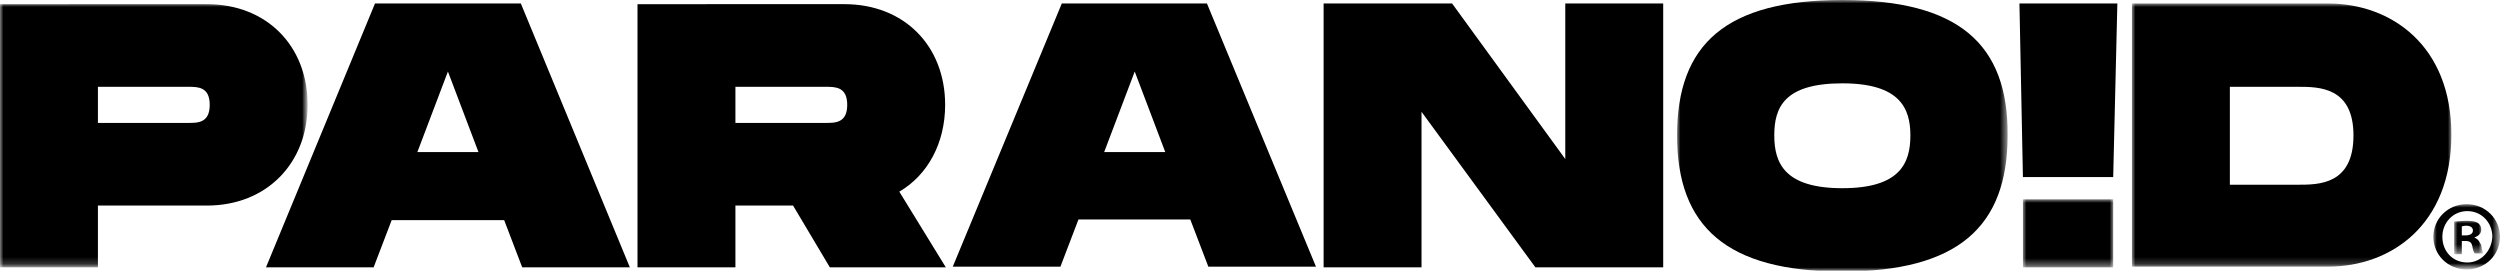 <svg xml:space="preserve" style="enable-background:new 0 0 360 39;" viewBox="0 0 360 39" y="0px" x="0px" xmlns:xlink="http://www.w3.org/1999/xlink" xmlns="http://www.w3.org/2000/svg" id="Layer_1" version="1.1">
<style type="text/css">
	.st0{fill-rule:evenodd;clip-rule:evenodd;}
	.st1{filter:url(#Adobe_OpacityMaskFilter);}
	.st2{fill-rule:evenodd;clip-rule:evenodd;fill:#FFFFFF;}
	.st3{mask:url(#mask-2_1_);fill-rule:evenodd;clip-rule:evenodd;}
	.st4{filter:url(#Adobe_OpacityMaskFilter_00000100372036658682644020000005256297998161023120_);}
	.st5{mask:url(#mask-4_1_);fill-rule:evenodd;clip-rule:evenodd;}
	.st6{filter:url(#Adobe_OpacityMaskFilter_00000170999874865827270160000018272776104789001897_);}
	.st7{mask:url(#mask-4_2_);fill-rule:evenodd;clip-rule:evenodd;}
	.st8{filter:url(#Adobe_OpacityMaskFilter_00000086678064157641057690000005182400874466971298_);}
	.st9{mask:url(#mask-4_3_);fill-rule:evenodd;clip-rule:evenodd;}
	.st10{filter:url(#Adobe_OpacityMaskFilter_00000066510356071766807350000001379947285703665306_);}
	.st11{mask:url(#mask-4_4_);fill-rule:evenodd;clip-rule:evenodd;}
	.st12{filter:url(#Adobe_OpacityMaskFilter_00000115482571117778369650000013632342426219010953_);}
	.st13{mask:url(#mask-4_5_);fill-rule:evenodd;clip-rule:evenodd;}
</style>
<g id="BRAND-STYLE-GUIDE">
	<g transform="translate(-214, -218)" id="_x30_1">
		<g transform="translate(214, 218)" id="Group-20">
			<path d="M54,0.5l-15.7,38h15.5l2.6-6.8h16.2l2.6,6.8h15.5l-15.7-38H54z M64.5,10.3l4.4,11.6h-8.8
				L64.5,10.3z" class="st0" id="Fill-1"></path>
			<g id="Group-19">
				<path d="M118.9,17.7h-13v-5.2h13c1.4,0,3.1,0,3.1,2.6S120.3,17.7,118.9,17.7 M136.1,15.1
					c0-8.5-5.9-14.5-14.5-14.5H91.8v37.9h14.1v-8.9h8.3l5.3,8.9h16.7l-6.7-10.9C133.6,25.2,136.1,20.6,136.1,15.1" class="st0" id="Fill-2"></path>
				<path d="M159,21.9l4.4-11.6l4.4,11.6H159z M152.9,0.5l-15.7,37.9h15.5l2.6-6.8h16.1l2.6,6.8h15.5
					L173.8,0.5H152.9z" class="st0" id="Fill-4"></path>
				<polygon points="225.4,22.9 209.1,0.5 190.6,0.5 190.6,38.5 204.7,38.5 204.7,16.1 221.1,38.5 
					239.5,38.5 239.5,0.5 225.4,0.5" class="st0" id="Fill-6"></polygon>
				<g transform="translate(940.396, 0)" id="Group-10">
					<g id="Clip-9">
					</g>
					<defs>
						<filter height="39" width="47.7" y="0" x="-698.9" filterUnits="userSpaceOnUse" id="Adobe_OpacityMaskFilter">
							<feColorMatrix values="1 0 0 0 0  0 1 0 0 0  0 0 1 0 0  0 0 0 1 0" type="matrix"></feColorMatrix>
						</filter>
					</defs>
					<mask id="mask-2_1_" height="39" width="47.7" y="0" x="-698.9" maskUnits="userSpaceOnUse">
						<g class="st1">
							<polygon points="-698.9,0 -651.2,0 -651.2,39 -698.9,39" class="st2" id="path-1_1_"></polygon>
						</g>
					</mask>
					<path d="M-675.1,27.1c-8.3,0-9.8-3.6-9.8-7.6c0-4,1.4-7.5,9.8-7.5c8.3,0,9.8,3.6,9.8,7.5
						C-665.3,23.5-666.8,27.1-675.1,27.1 M-675.1,0c-16.7,0-23.8,6.3-23.8,19.5c0,13.2,7.2,19.6,23.8,19.6
						c16.6,0,23.8-6.4,23.8-19.6C-651.2,6.3-658.4,0-675.1,0" class="st3" id="Fill-8"></path>
				</g>
				<polygon points="291.3,25.5 304.3,25.5 304.9,0.5 290.8,0.5" class="st0" id="Fill-11"></polygon>
				<g id="Clip-14">
				</g>
				<defs>
					
						<filter height="9.8" width="13" y="28.7" x="291.3" filterUnits="userSpaceOnUse" id="Adobe_OpacityMaskFilter_00000177467266427608065200000015746532211021581489_">
						<feColorMatrix values="1 0 0 0 0  0 1 0 0 0  0 0 1 0 0  0 0 0 1 0" type="matrix"></feColorMatrix>
					</filter>
				</defs>
				<mask id="mask-4_1_" height="9.8" width="13" y="28.7" x="291.3" maskUnits="userSpaceOnUse">
					<g style="filter:url(#Adobe_OpacityMaskFilter_00000177467266427608065200000015746532211021581489_);">
						<polygon points="0,39 360,39 360,0 0,0" class="st2" id="path-3_1_"></polygon>
					</g>
				</mask>
				<polygon points="291.3,38.5 304.3,38.5 304.3,28.7 291.3,28.7" class="st5" id="Fill-13"></polygon>
				<defs>
					
						<filter height="37.9" width="46" y="0.5" x="307" filterUnits="userSpaceOnUse" id="Adobe_OpacityMaskFilter_00000162333352721430296250000003910797871718946710_">
						<feColorMatrix values="1 0 0 0 0  0 1 0 0 0  0 0 1 0 0  0 0 0 1 0" type="matrix"></feColorMatrix>
					</filter>
				</defs>
				<mask id="mask-4_2_" height="37.9" width="46" y="0.5" x="307" maskUnits="userSpaceOnUse">
					<g style="filter:url(#Adobe_OpacityMaskFilter_00000162333352721430296250000003910797871718946710_);">
						<polygon points="0,39 360,39 360,0 0,0" class="st2" id="path-3_2_"></polygon>
					</g>
				</mask>
				<path d="M330.9,26.6h-9.8V12.5h9.8c3,0,8,0,8,7C338.9,26.6,333.9,26.6,330.9,26.6 M335.2,0.5H307v37.9
					h28.2c9.2,0,17.8-6.1,17.8-19C353,6.6,344.4,0.5,335.2,0.5" class="st7" id="Fill-15"></path>
				<defs>
					
						<filter height="37.9" width="44.3" y="0.5" x="0" filterUnits="userSpaceOnUse" id="Adobe_OpacityMaskFilter_00000072281244210866045670000005238560151731251358_">
						<feColorMatrix values="1 0 0 0 0  0 1 0 0 0  0 0 1 0 0  0 0 0 1 0" type="matrix"></feColorMatrix>
					</filter>
				</defs>
				<mask id="mask-4_3_" height="37.9" width="44.3" y="0.5" x="0" maskUnits="userSpaceOnUse">
					<g style="filter:url(#Adobe_OpacityMaskFilter_00000072281244210866045670000005238560151731251358_);">
						<polygon points="0,39 360,39 360,0 0,0" class="st2" id="path-3_3_"></polygon>
					</g>
				</mask>
				<path d="M27.1,17.7h-13v-5.2h13c1.4,0,3.1,0,3.1,2.6S28.5,17.7,27.1,17.7 M44.3,15.1
					c0-8.5-5.9-14.5-14.5-14.5H0v37.9h14.1v-8.9h15.7C38.4,29.6,44.3,23.5,44.3,15.1" class="st9" id="Fill-16"></path>
				<defs>
					
						<filter height="9.4" width="9.6" y="29.4" x="350.4" filterUnits="userSpaceOnUse" id="Adobe_OpacityMaskFilter_00000128481383052522739710000014982168409060024464_">
						<feColorMatrix values="1 0 0 0 0  0 1 0 0 0  0 0 1 0 0  0 0 0 1 0" type="matrix"></feColorMatrix>
					</filter>
				</defs>
				<mask id="mask-4_4_" height="9.4" width="9.6" y="29.4" x="350.4" maskUnits="userSpaceOnUse">
					<g style="filter:url(#Adobe_OpacityMaskFilter_00000128481383052522739710000014982168409060024464_);">
						<polygon points="0,39 360,39 360,0 0,0" class="st2" id="path-3_4_"></polygon>
					</g>
				</mask>
				<path d="M355.3,37.8c-2.1,0-3.6-1.6-3.6-3.7c0-2,1.5-3.7,3.6-3.7c2.1,0,3.6,1.7,3.6,3.7
					C358.8,36.1,357.3,37.8,355.3,37.8 M355.2,29.4c-2.7,0-4.8,2.1-4.8,4.7c0,2.6,2.1,4.7,4.8,4.7c2.7,0,4.8-2.1,4.8-4.7
					C360,31.5,357.9,29.4,355.2,29.4" class="st11" id="Fill-17"></path>
				<defs>
					
						<filter height="4.8" width="4.1" y="31.7" x="353.4" filterUnits="userSpaceOnUse" id="Adobe_OpacityMaskFilter_00000051362830915875638260000014714651372286891939_">
						<feColorMatrix values="1 0 0 0 0  0 1 0 0 0  0 0 1 0 0  0 0 0 1 0" type="matrix"></feColorMatrix>
					</filter>
				</defs>
				<mask id="mask-4_5_" height="4.8" width="4.1" y="31.7" x="353.4" maskUnits="userSpaceOnUse">
					<g style="filter:url(#Adobe_OpacityMaskFilter_00000051362830915875638260000014714651372286891939_);">
						<polygon points="0,39 360,39 360,0 0,0" class="st2" id="path-3_5_"></polygon>
					</g>
				</mask>
				<path d="M355,33.9h-0.5v-1.3c0.1,0,0.3-0.1,0.6-0.1c0.7,0,1,0.3,1,0.7
					C356.1,33.7,355.6,33.9,355,33.9 M356.3,34.2L356.3,34.2c0.6-0.2,1-0.6,1-1.1c0-0.5-0.2-0.8-0.5-1c-0.3-0.2-0.7-0.3-1.6-0.3
					c-0.8,0-1.4,0.1-1.8,0.1v4.7h1.1v-1.9h0.5c0.6,0,0.9,0.2,1,0.7c0.1,0.5,0.2,1,0.4,1.1h1.2c-0.1-0.2-0.2-0.5-0.3-1.2
					C357,34.7,356.8,34.4,356.3,34.2" class="st13" id="Fill-18"></path>
			</g>
		</g>
	</g>
</g>
</svg>
